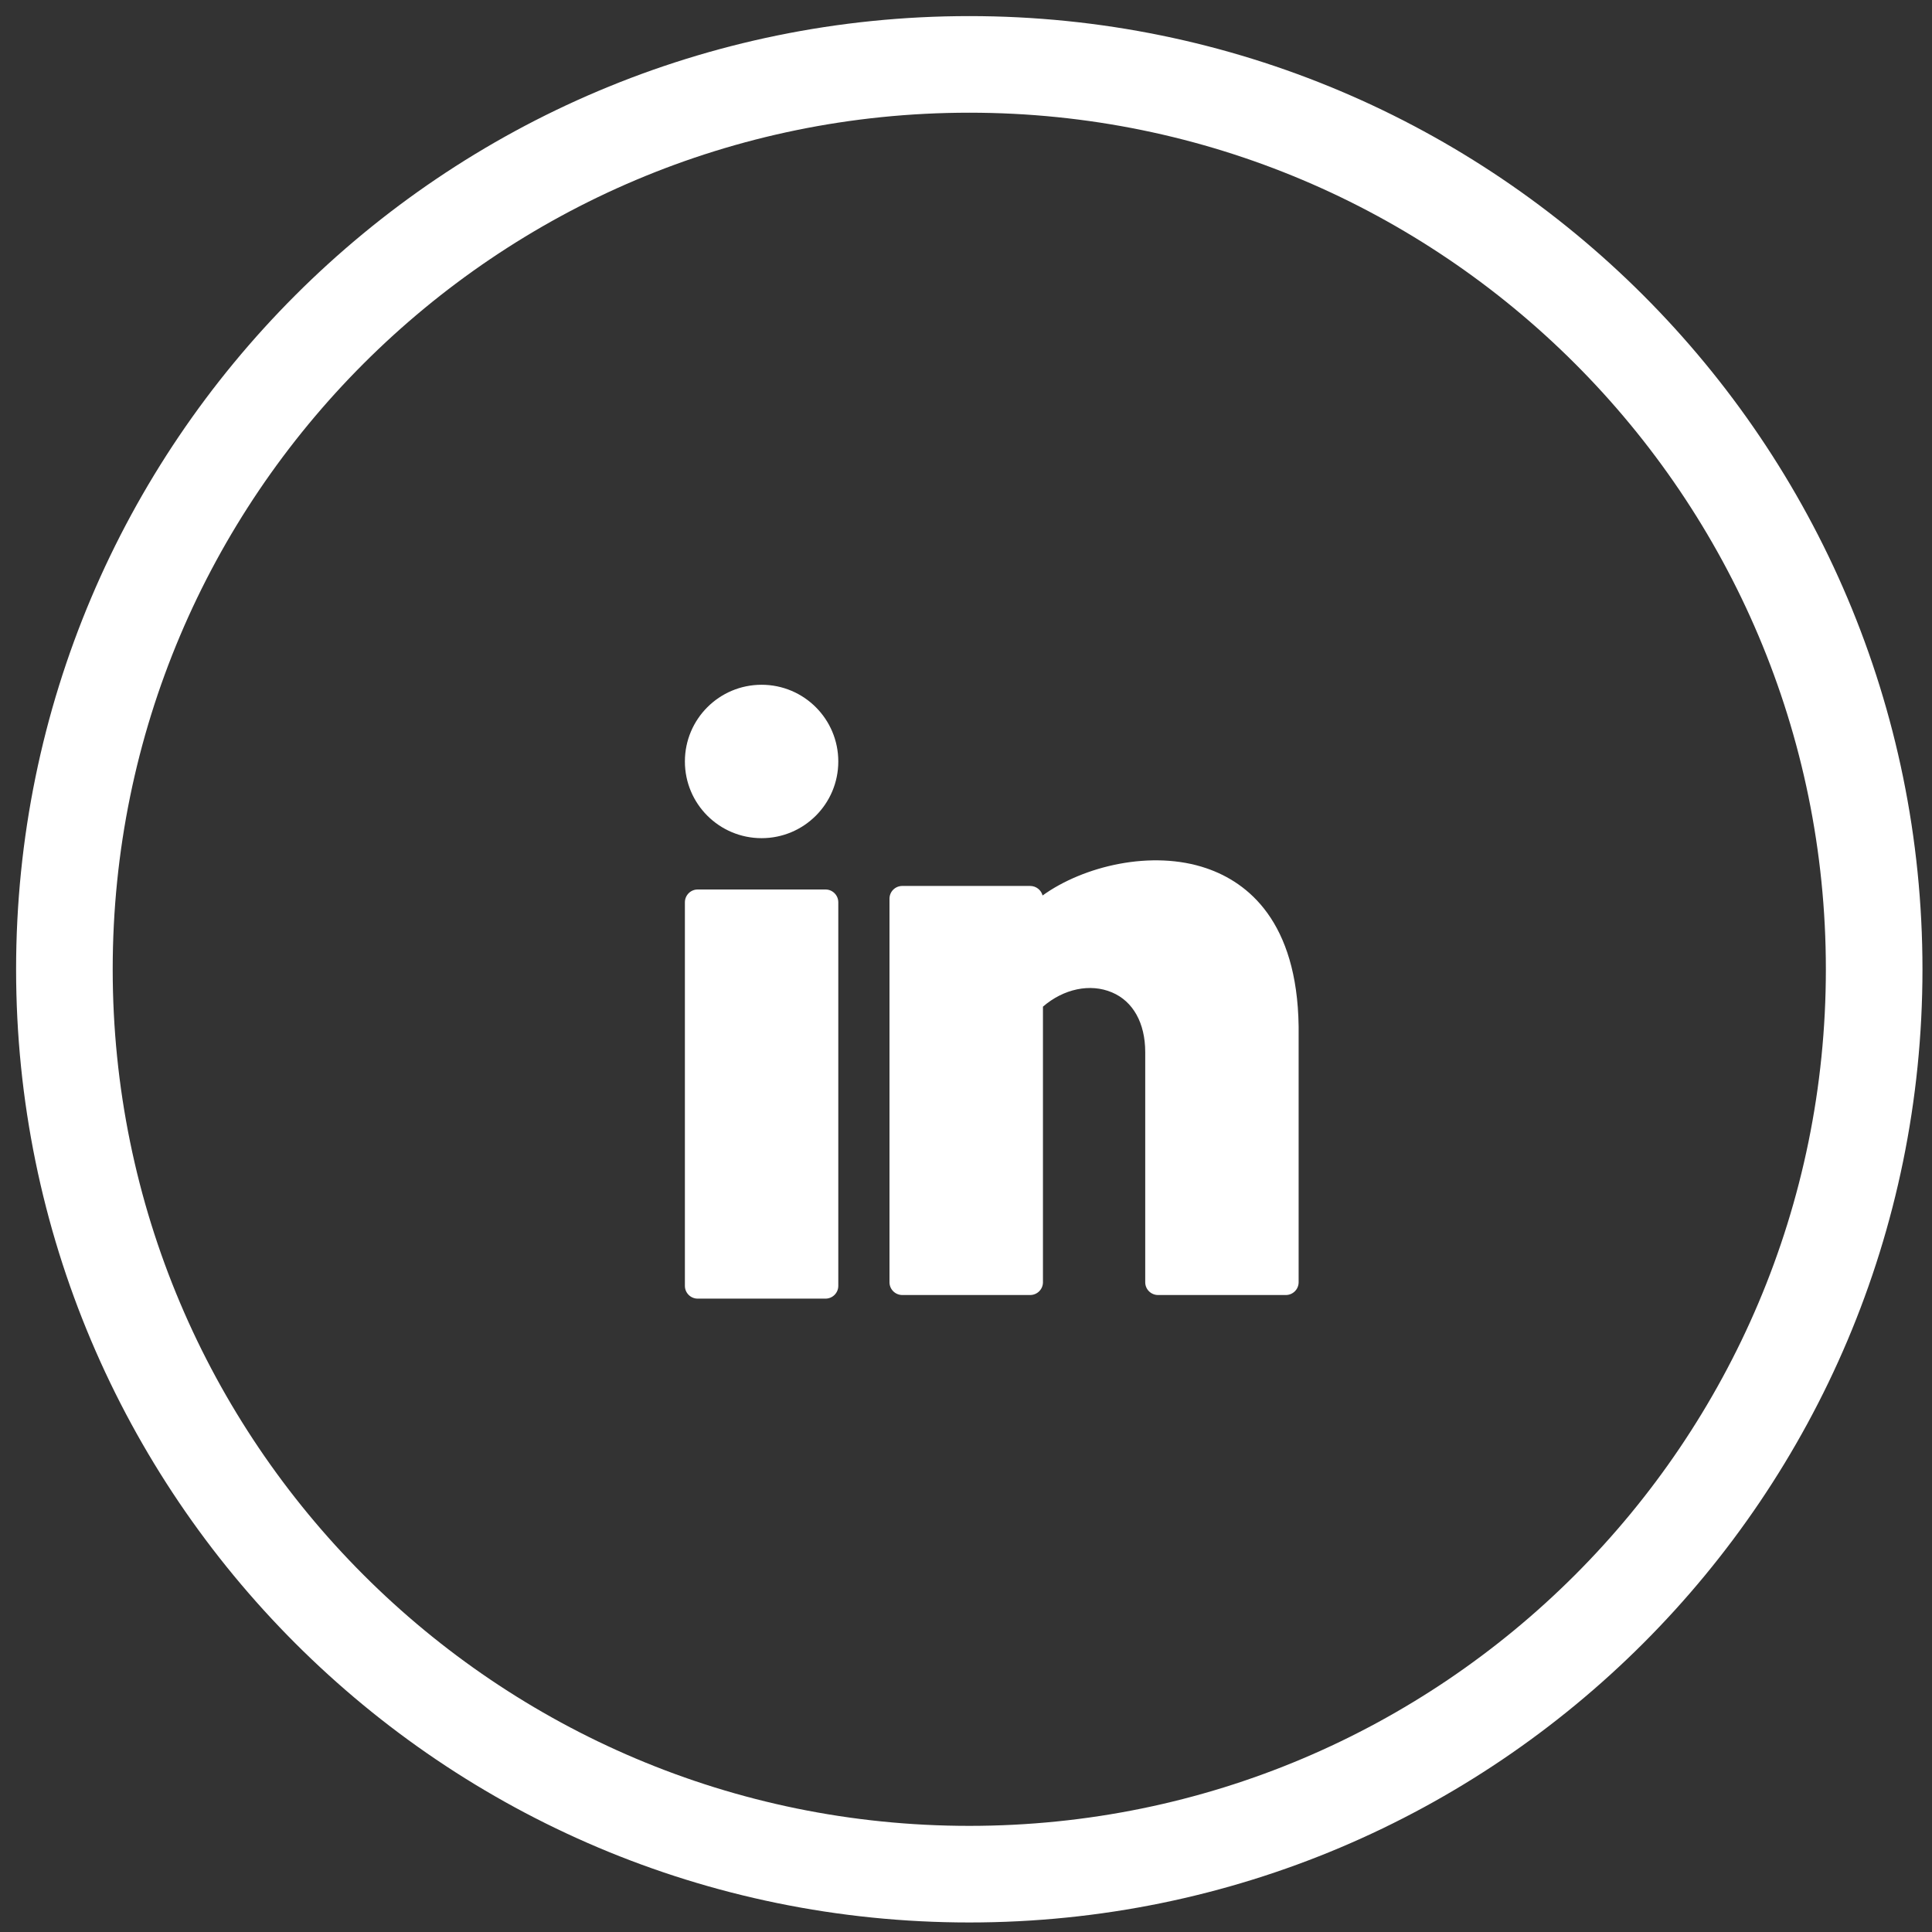 <svg width="30" height="30" viewBox="0 0 30 30" fill="none" xmlns="http://www.w3.org/2000/svg">
<rect x="0" y="0" width="30" height="30" fill="#333333" stroke="none"/>
<path fill-rule="evenodd" clip-rule="evenodd" d="M15.051 29.102C22.811 29.102 29.102 22.811 29.102 15.051C29.102 7.291 22.811 1 15.051 1C7.291 1 1 7.291 1 15.051C1 22.811 7.291 29.102 15.051 29.102Z" stroke="white" stroke-width="1.5"/>
<path d="M11.826 13.015C12.484 13.015 13.017 12.482 13.017 11.824C13.017 11.166 12.484 10.633 11.826 10.633C11.168 10.633 10.635 11.166 10.635 11.824C10.635 12.482 11.168 13.015 11.826 13.015Z" fill="white"/>
<path d="M12.819 13.812H10.833C10.724 13.812 10.635 13.901 10.635 14.011V19.967C10.635 20.076 10.724 20.165 10.833 20.165H12.819C12.928 20.165 13.017 20.076 13.017 19.967V14.011C13.017 13.901 12.928 13.812 12.819 13.812Z" fill="white"/>
<path d="M18.735 13.483C17.886 13.192 16.825 13.447 16.189 13.905C16.167 13.82 16.089 13.757 15.996 13.757H14.011C13.901 13.757 13.812 13.845 13.812 13.955V19.911C13.812 20.02 13.901 20.109 14.011 20.109H15.996C16.106 20.109 16.195 20.02 16.195 19.911V15.631C16.516 15.354 16.929 15.266 17.267 15.41C17.595 15.548 17.783 15.887 17.783 16.337V19.911C17.783 20.02 17.872 20.109 17.982 20.109H19.967C20.076 20.109 20.165 20.02 20.165 19.911V15.938C20.143 14.306 19.375 13.702 18.735 13.483Z" fill="white"/>
</svg>

